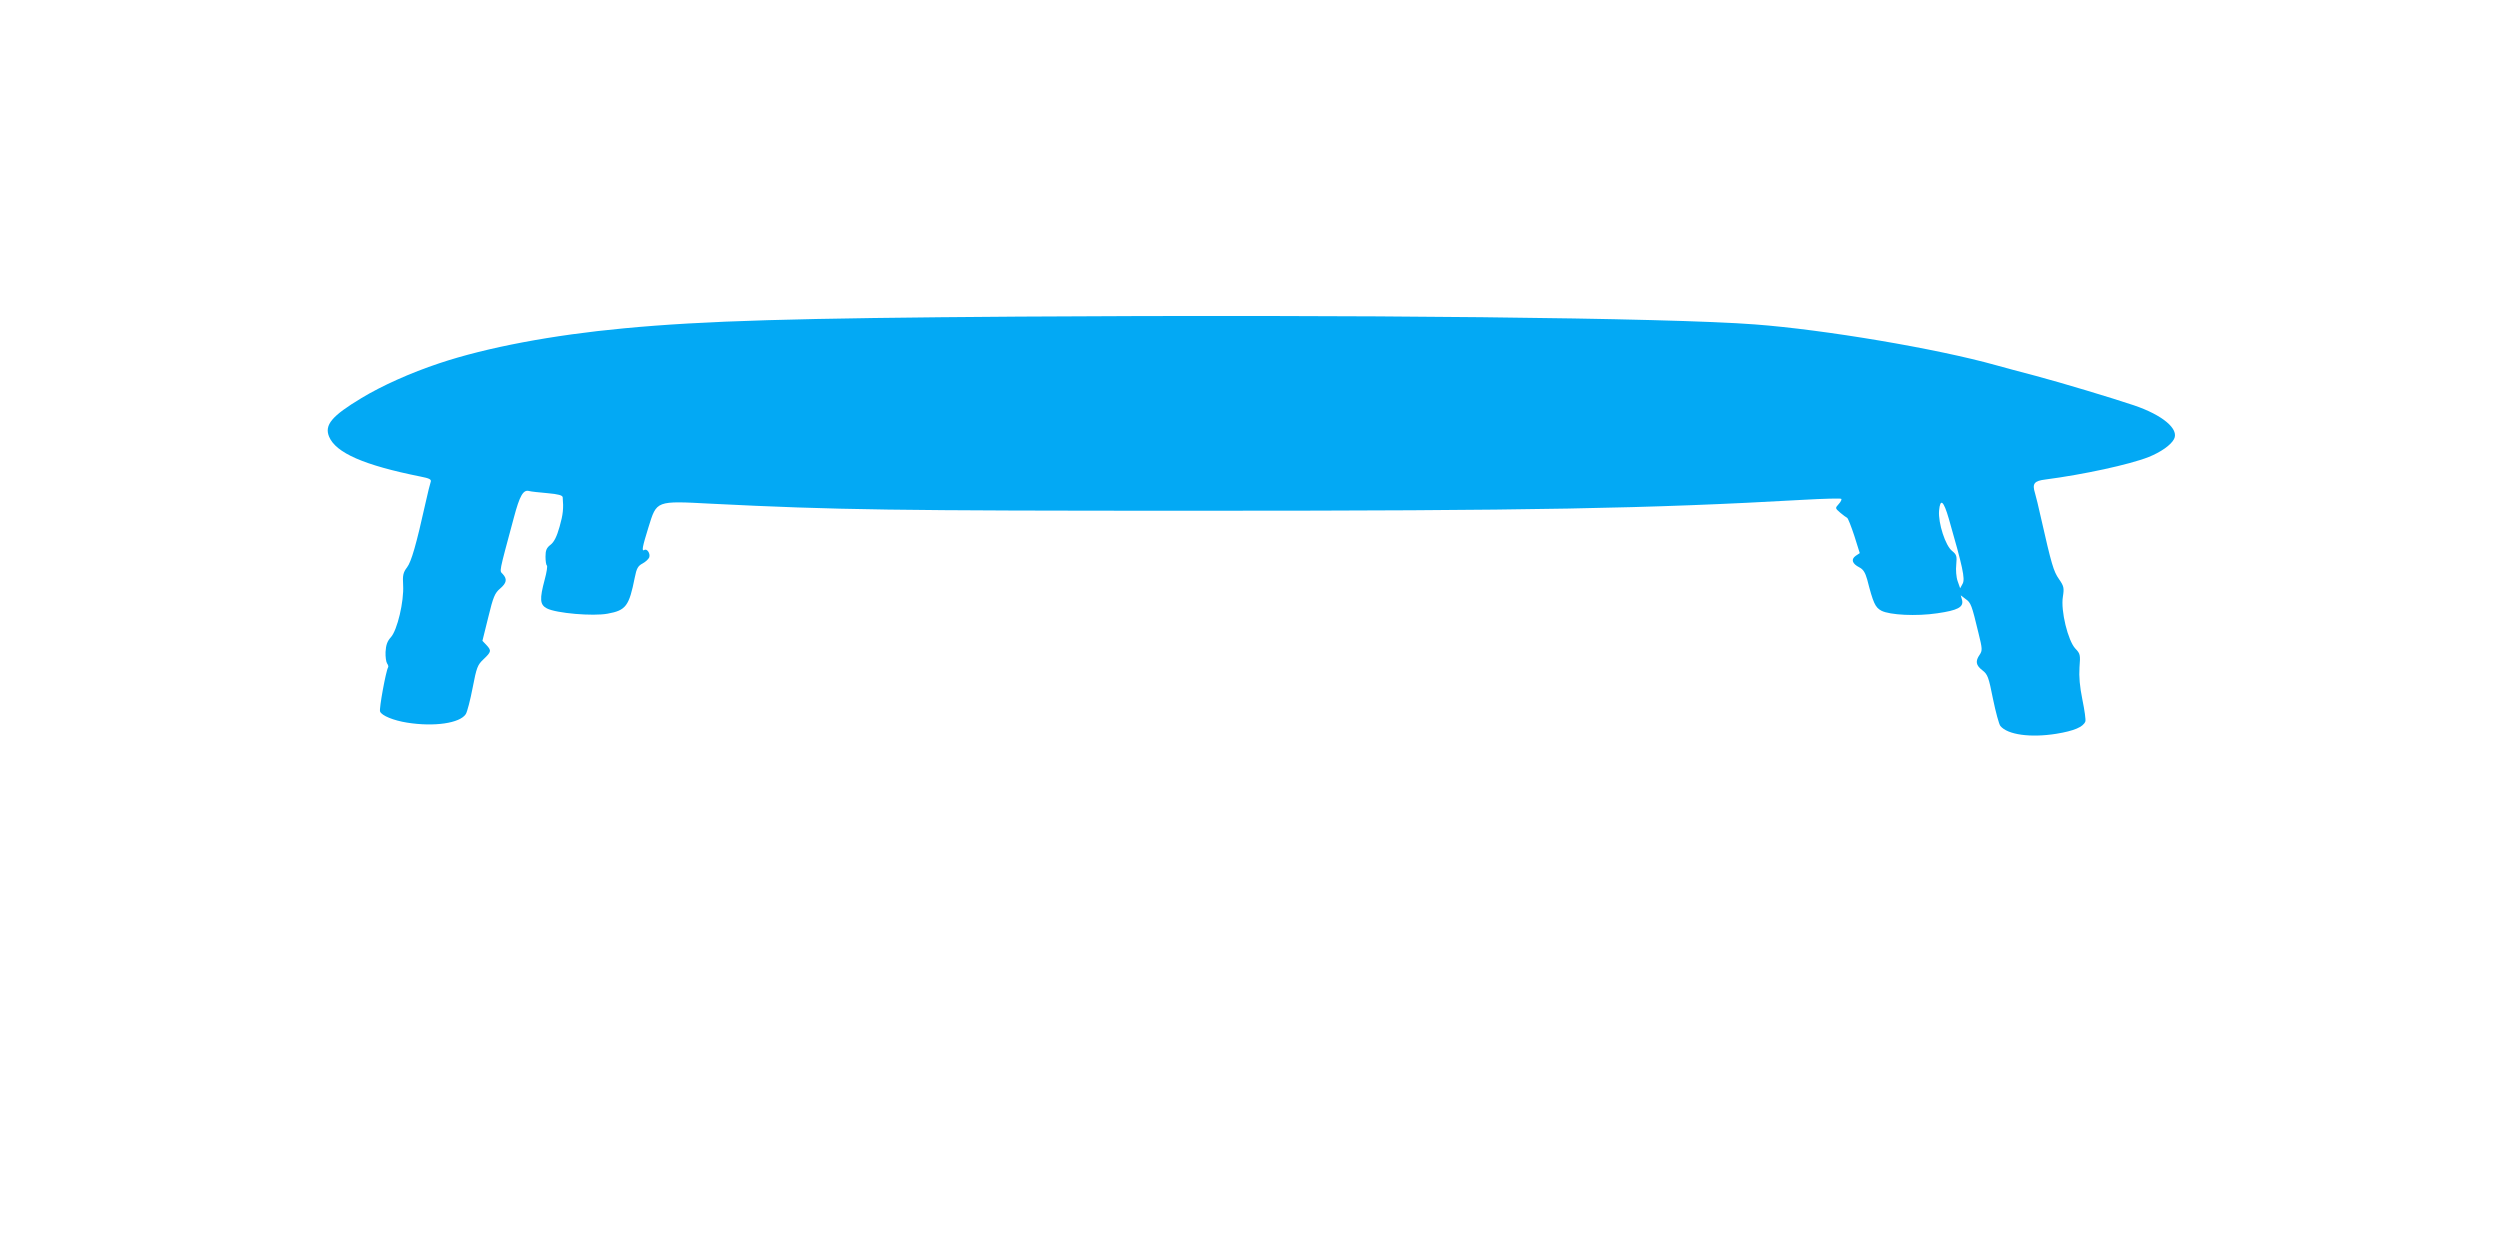 <?xml version="1.0" standalone="no"?>
<!DOCTYPE svg PUBLIC "-//W3C//DTD SVG 20010904//EN"
 "http://www.w3.org/TR/2001/REC-SVG-20010904/DTD/svg10.dtd">
<svg version="1.0" xmlns="http://www.w3.org/2000/svg"
 width="1280pt" height="640pt" viewBox="0 0 1280 640"
 preserveAspectRatio="xMidYMid meet">
<g transform="translate(0,640) scale(0.1,-0.1)"
fill="#03a9f4" stroke="none">
<path d="M5217 4779 c-1153 -8 -1609 -21 -2022 -60 -365 -34 -704 -98 -946
-179 -147 -49 -294 -115 -398 -178 -153 -92 -191 -138 -166 -198 35 -83 179
-146 468 -204 47 -9 57 -15 52 -28 -3 -8 -15 -56 -26 -106 -48 -216 -73 -302
-95 -331 -20 -26 -23 -41 -20 -91 5 -83 -30 -231 -63 -267 -18 -20 -25 -39
-27 -75 -1 -26 3 -52 8 -59 5 -7 8 -16 5 -20 -11 -18 -47 -213 -41 -226 8 -21
69 -46 139 -57 138 -22 270 -3 300 44 7 11 23 72 35 135 20 104 25 117 56 146
40 38 41 44 14 73 l-20 21 30 121 c25 104 34 124 60 146 34 29 38 49 14 75
-17 19 -22 -5 57 289 30 113 48 144 78 136 9 -3 51 -7 94 -11 56 -5 77 -11 78
-21 5 -57 2 -88 -16 -151 -14 -50 -28 -78 -46 -92 -21 -16 -26 -29 -26 -61 0
-22 3 -43 7 -45 4 -3 -1 -35 -11 -72 -27 -101 -25 -129 11 -148 48 -25 236
-41 311 -27 94 17 110 39 139 185 9 47 17 60 40 72 15 8 30 22 34 31 7 19 -11
47 -25 38 -15 -9 -10 16 21 116 43 138 36 136 322 121 640 -32 933 -36 2503
-36 1694 0 2297 11 3088 56 104 6 191 8 194 5 4 -3 -2 -15 -13 -27 -19 -21
-18 -21 8 -44 15 -13 31 -24 35 -26 5 -2 21 -44 37 -92 l28 -89 -21 -14 c-25
-18 -18 -40 19 -59 20 -10 30 -27 40 -62 31 -121 41 -143 73 -160 43 -22 179
-29 286 -13 104 15 135 31 127 67 l-7 25 25 -19 c27 -19 31 -29 66 -175 20
-80 20 -89 6 -110 -23 -33 -20 -54 14 -80 27 -21 32 -35 54 -146 14 -68 31
-131 38 -139 37 -45 154 -61 286 -40 92 15 138 35 149 63 3 7 -4 58 -15 111
-14 69 -18 118 -15 166 5 64 4 70 -21 96 -38 40 -76 195 -64 266 7 45 5 54
-20 90 -28 40 -38 74 -93 317 -11 51 -25 107 -30 124 -15 48 -4 62 54 69 192
25 429 76 528 115 62 25 114 61 130 92 27 51 -58 123 -206 173 -113 38 -369
115 -500 150 -77 20 -169 45 -205 55 -303 85 -877 182 -1235 209 -441 34
-2034 51 -3768 40z m4761 -1035 c71 -247 84 -307 71 -332 l-13 -24 -13 37 c-7
19 -10 58 -7 84 4 44 2 51 -21 70 -34 26 -72 142 -67 206 6 66 23 52 50 -41z"/>
</g>
</svg>
